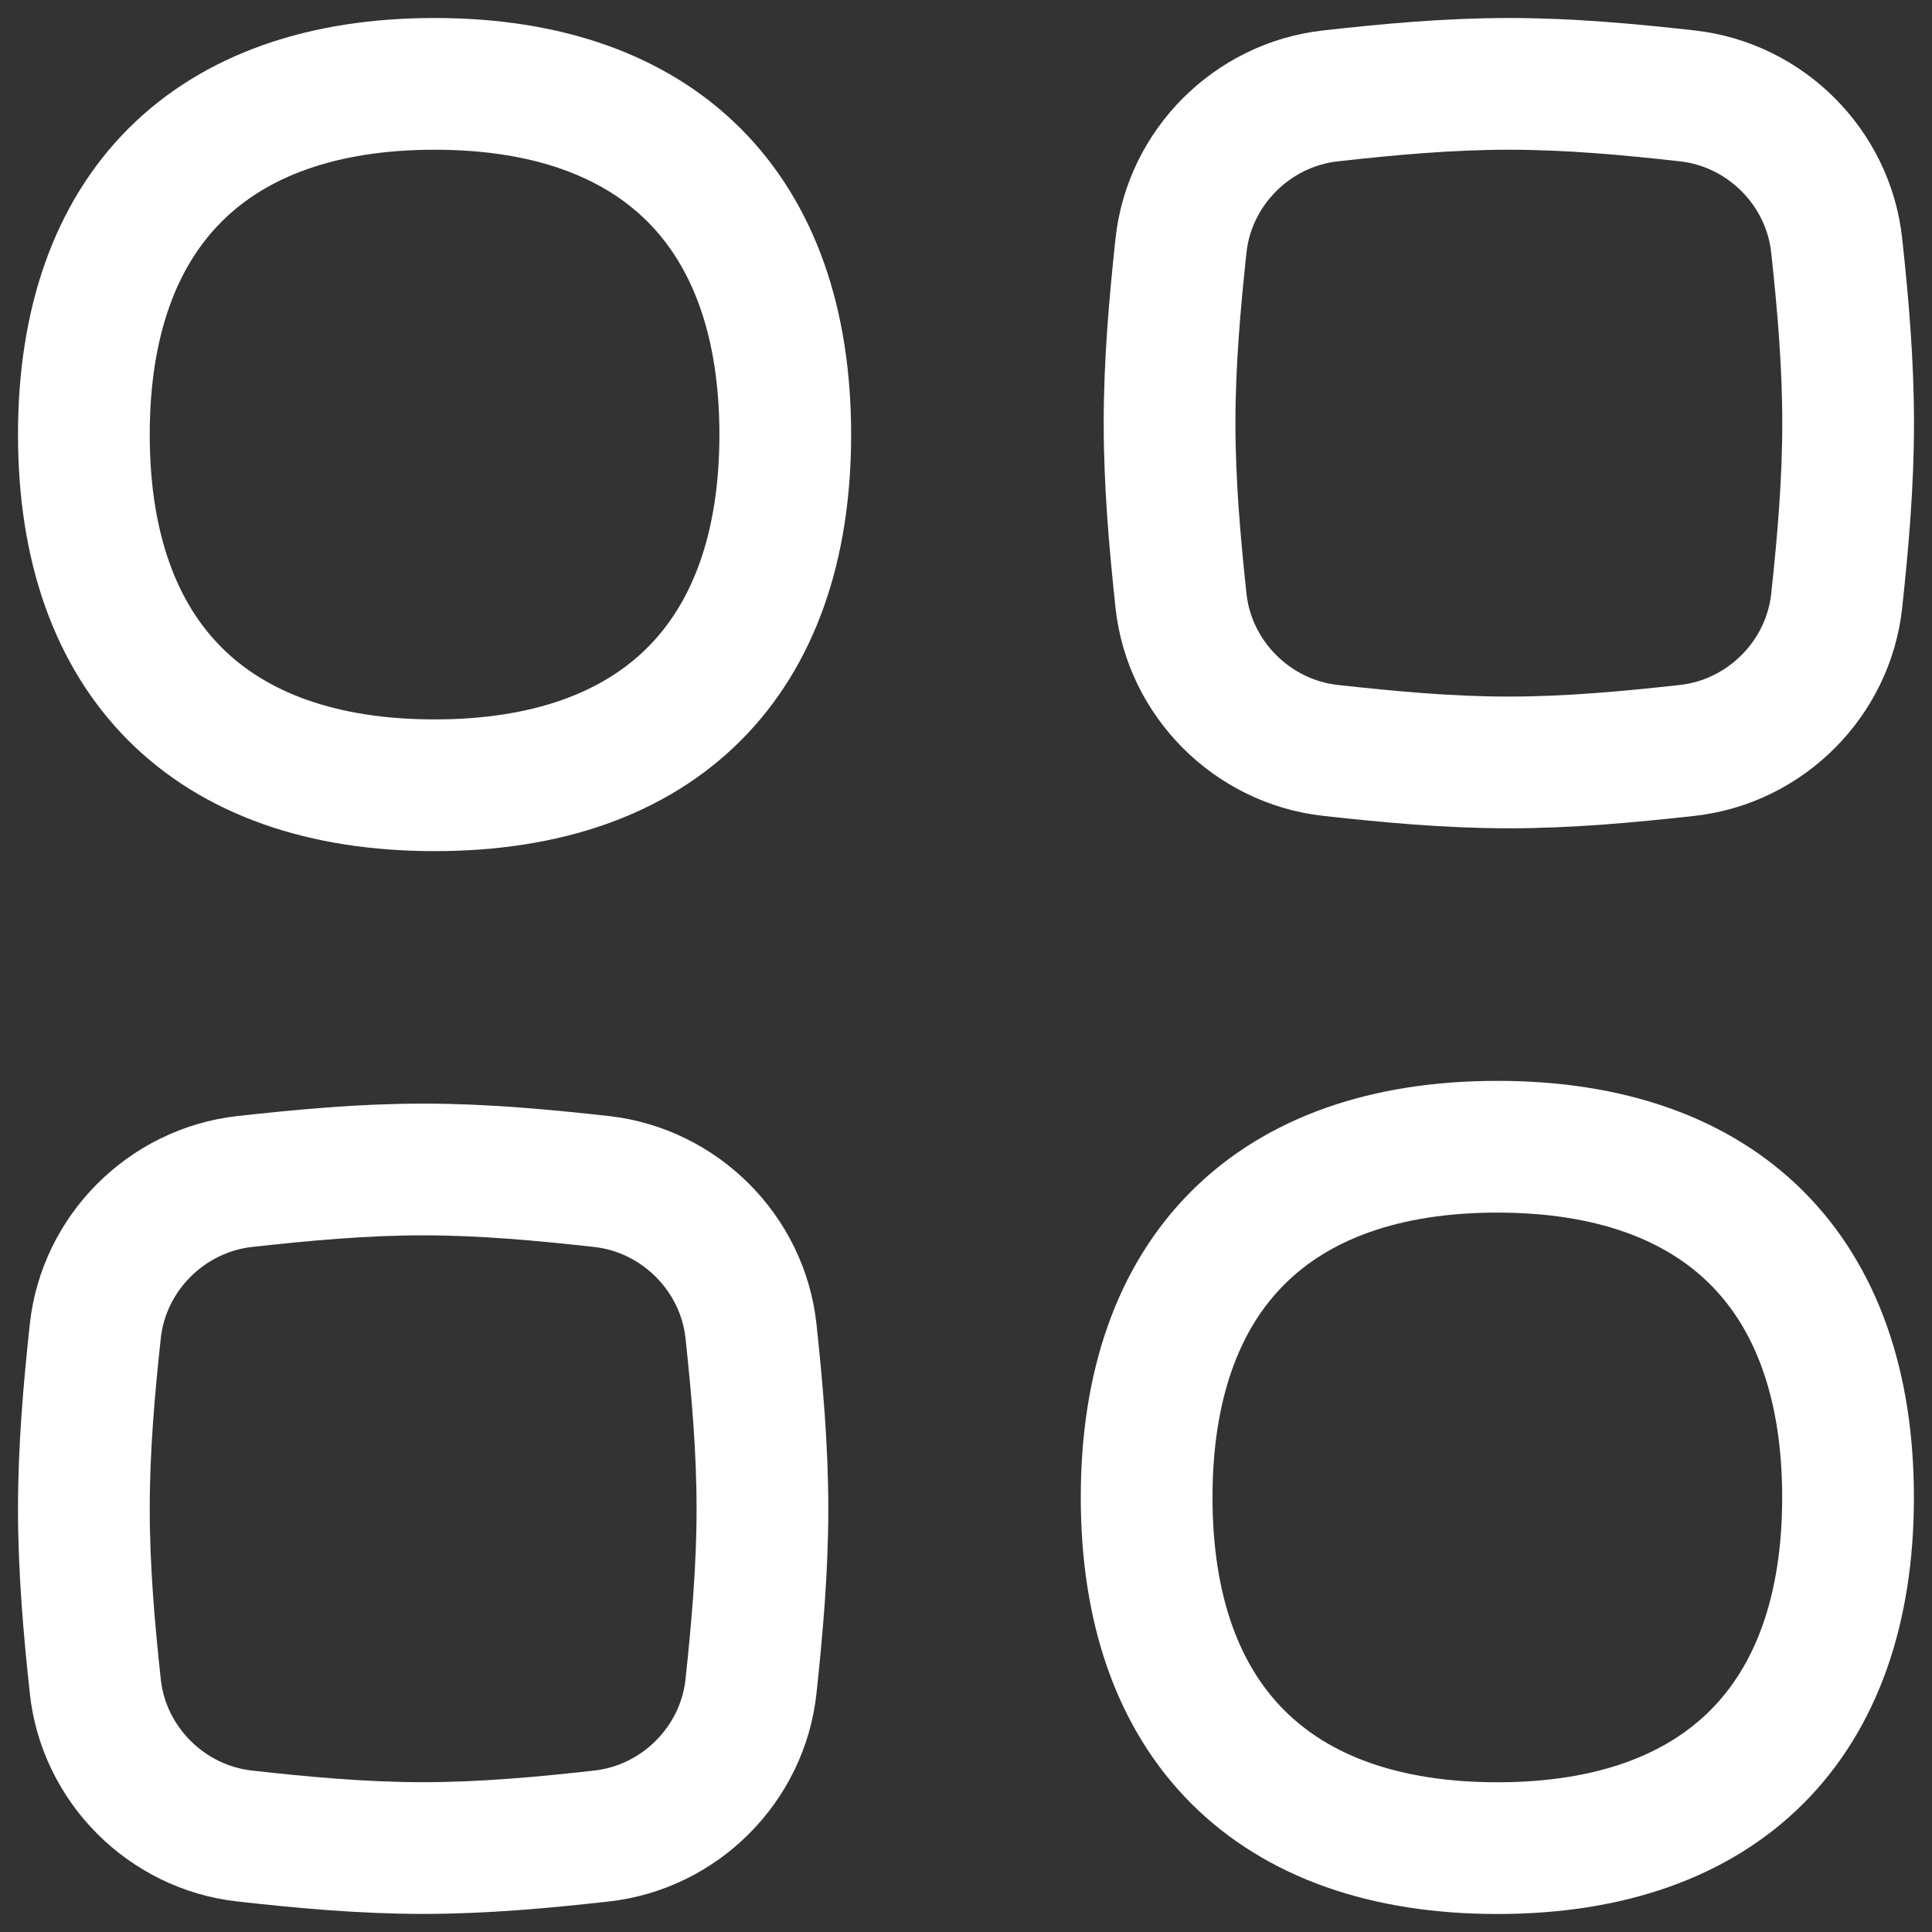 <svg width="22" height="22" viewBox="0 0 22 22" fill="none" xmlns="http://www.w3.org/2000/svg">
<rect x="0" y="0" width="22" height="22" fill="#333333" stroke="none"/>
<path d="M1.085 19.201C1.18 20.092 1.896 20.808 2.786 20.907C3.448 20.981 4.126 21.044 4.818 21.044C5.51 21.044 6.189 20.981 6.85 20.907C7.74 20.808 8.457 20.092 8.552 19.201C8.622 18.544 8.682 17.869 8.682 17.181C8.682 16.493 8.622 15.818 8.552 15.16C8.457 14.27 7.74 13.554 6.85 13.454C6.189 13.381 5.51 13.317 4.818 13.317C4.126 13.317 3.448 13.381 2.786 13.454C1.896 13.554 1.18 14.27 1.085 15.16C1.014 15.818 0.955 16.493 0.955 17.181C0.955 17.869 1.014 18.544 1.085 19.201Z" stroke="white" stroke-width="1.5" stroke-linecap="round" stroke-linejoin="round"/>
<path d="M4.949 0.955C7.504 0.955 8.942 2.393 8.942 4.949C8.942 7.504 7.504 8.942 4.949 8.942C2.393 8.942 0.955 7.504 0.955 4.949C0.955 2.393 2.393 0.955 4.949 0.955Z" stroke="white" stroke-width="1.5" stroke-linecap="round" stroke-linejoin="round"/>
<path d="M17.05 13.058C19.606 13.058 21.044 14.495 21.044 17.051C21.044 19.607 19.606 21.045 17.05 21.045C14.494 21.045 13.057 19.607 13.057 17.051C13.057 14.495 14.494 13.058 17.05 13.058Z" stroke="white" stroke-width="1.5" stroke-linecap="round" stroke-linejoin="round"/>
<path d="M13.448 6.839C13.543 7.729 14.26 8.446 15.15 8.545C15.811 8.618 16.49 8.682 17.182 8.682C17.874 8.682 18.552 8.618 19.214 8.545C20.104 8.446 20.82 7.729 20.915 6.839C20.986 6.181 21.045 5.506 21.045 4.818C21.045 4.13 20.986 3.455 20.915 2.798C20.82 1.907 20.104 1.191 19.214 1.092C18.552 1.018 17.874 0.955 17.182 0.955C16.49 0.955 15.811 1.018 15.15 1.092C14.26 1.191 13.543 1.907 13.448 2.798C13.378 3.455 13.318 4.13 13.318 4.818C13.318 5.506 13.378 6.181 13.448 6.839Z" stroke="white" stroke-width="1.5" stroke-linecap="round" stroke-linejoin="round"/>
</svg>
